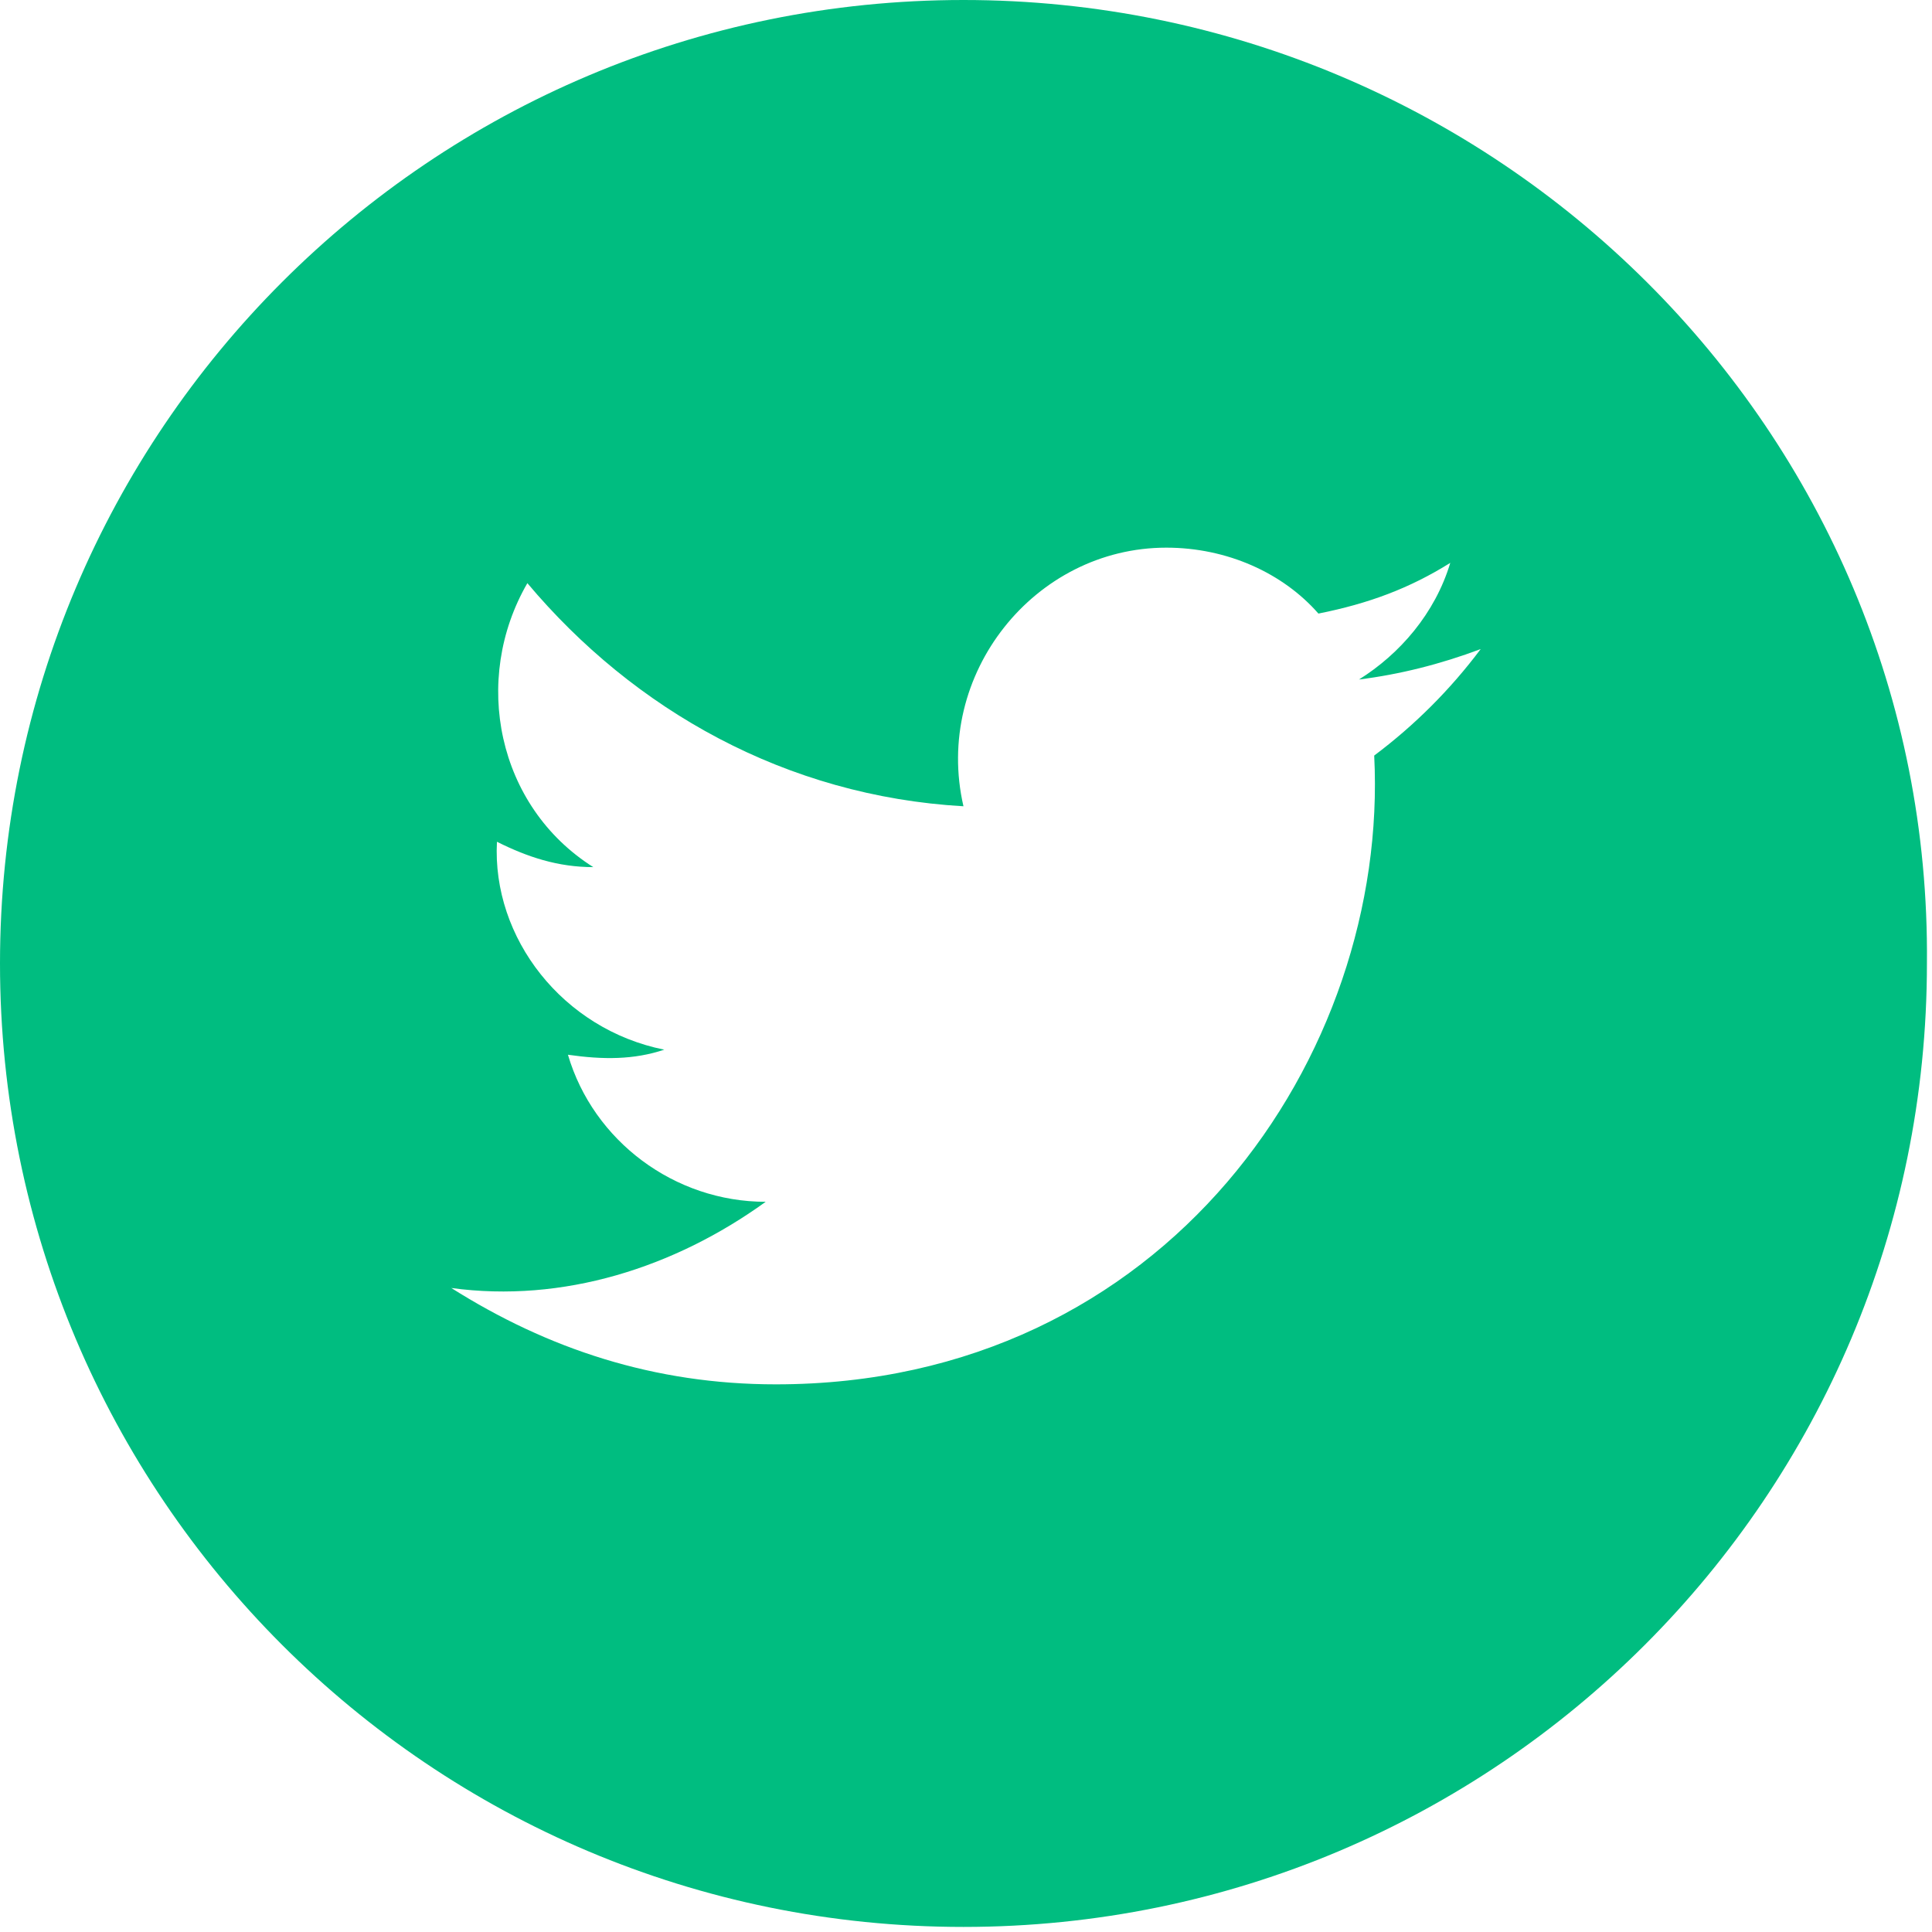 <?xml version="1.0" encoding="utf-8"?>
<!-- Generator: Adobe Illustrator 25.2.3, SVG Export Plug-In . SVG Version: 6.00 Build 0)  -->
<svg version="1.1" id="Layer_1" xmlns="http://www.w3.org/2000/svg" xmlns:xlink="http://www.w3.org/1999/xlink" x="0px" y="0px"
	 viewBox="0 0 38.1 38.1" style="enable-background:new 0 0 38.1 38.1;" xml:space="preserve">
<style type="text/css">
	.st0{fill:#00BD80;}
</style>
<path class="st0" d="M19,0C8.5,0,0,8.5,0,19l0,0c0,10.5,8.5,19,19,19s19-8.5,19-19l0,0C38.1,8.5,29.5,0,19,0z M27.1,14.9
	c0.3,5.9-4.1,12.4-11.8,12.4c-2.4,0-4.5-0.7-6.4-1.9c2.2,0.3,4.4-0.4,6.2-1.7c-1.8,0-3.4-1.2-3.9-2.9c0.7,0.1,1.3,0.1,1.9-0.1
	c-2-0.4-3.4-2.2-3.3-4.1c0.6,0.3,1.2,0.5,1.9,0.5c-1.9-1.2-2.4-3.7-1.3-5.6c2.1,2.5,5.1,4.2,8.6,4.4c-0.6-2.6,1.4-5.1,4-5.1
	c1.2,0,2.3,0.5,3,1.3c1-0.2,1.8-0.5,2.6-1c-0.3,1-1,1.8-1.8,2.3c0.8-0.1,1.6-0.3,2.4-0.6C28.6,13.6,27.9,14.3,27.1,14.9z"/>
</svg>
